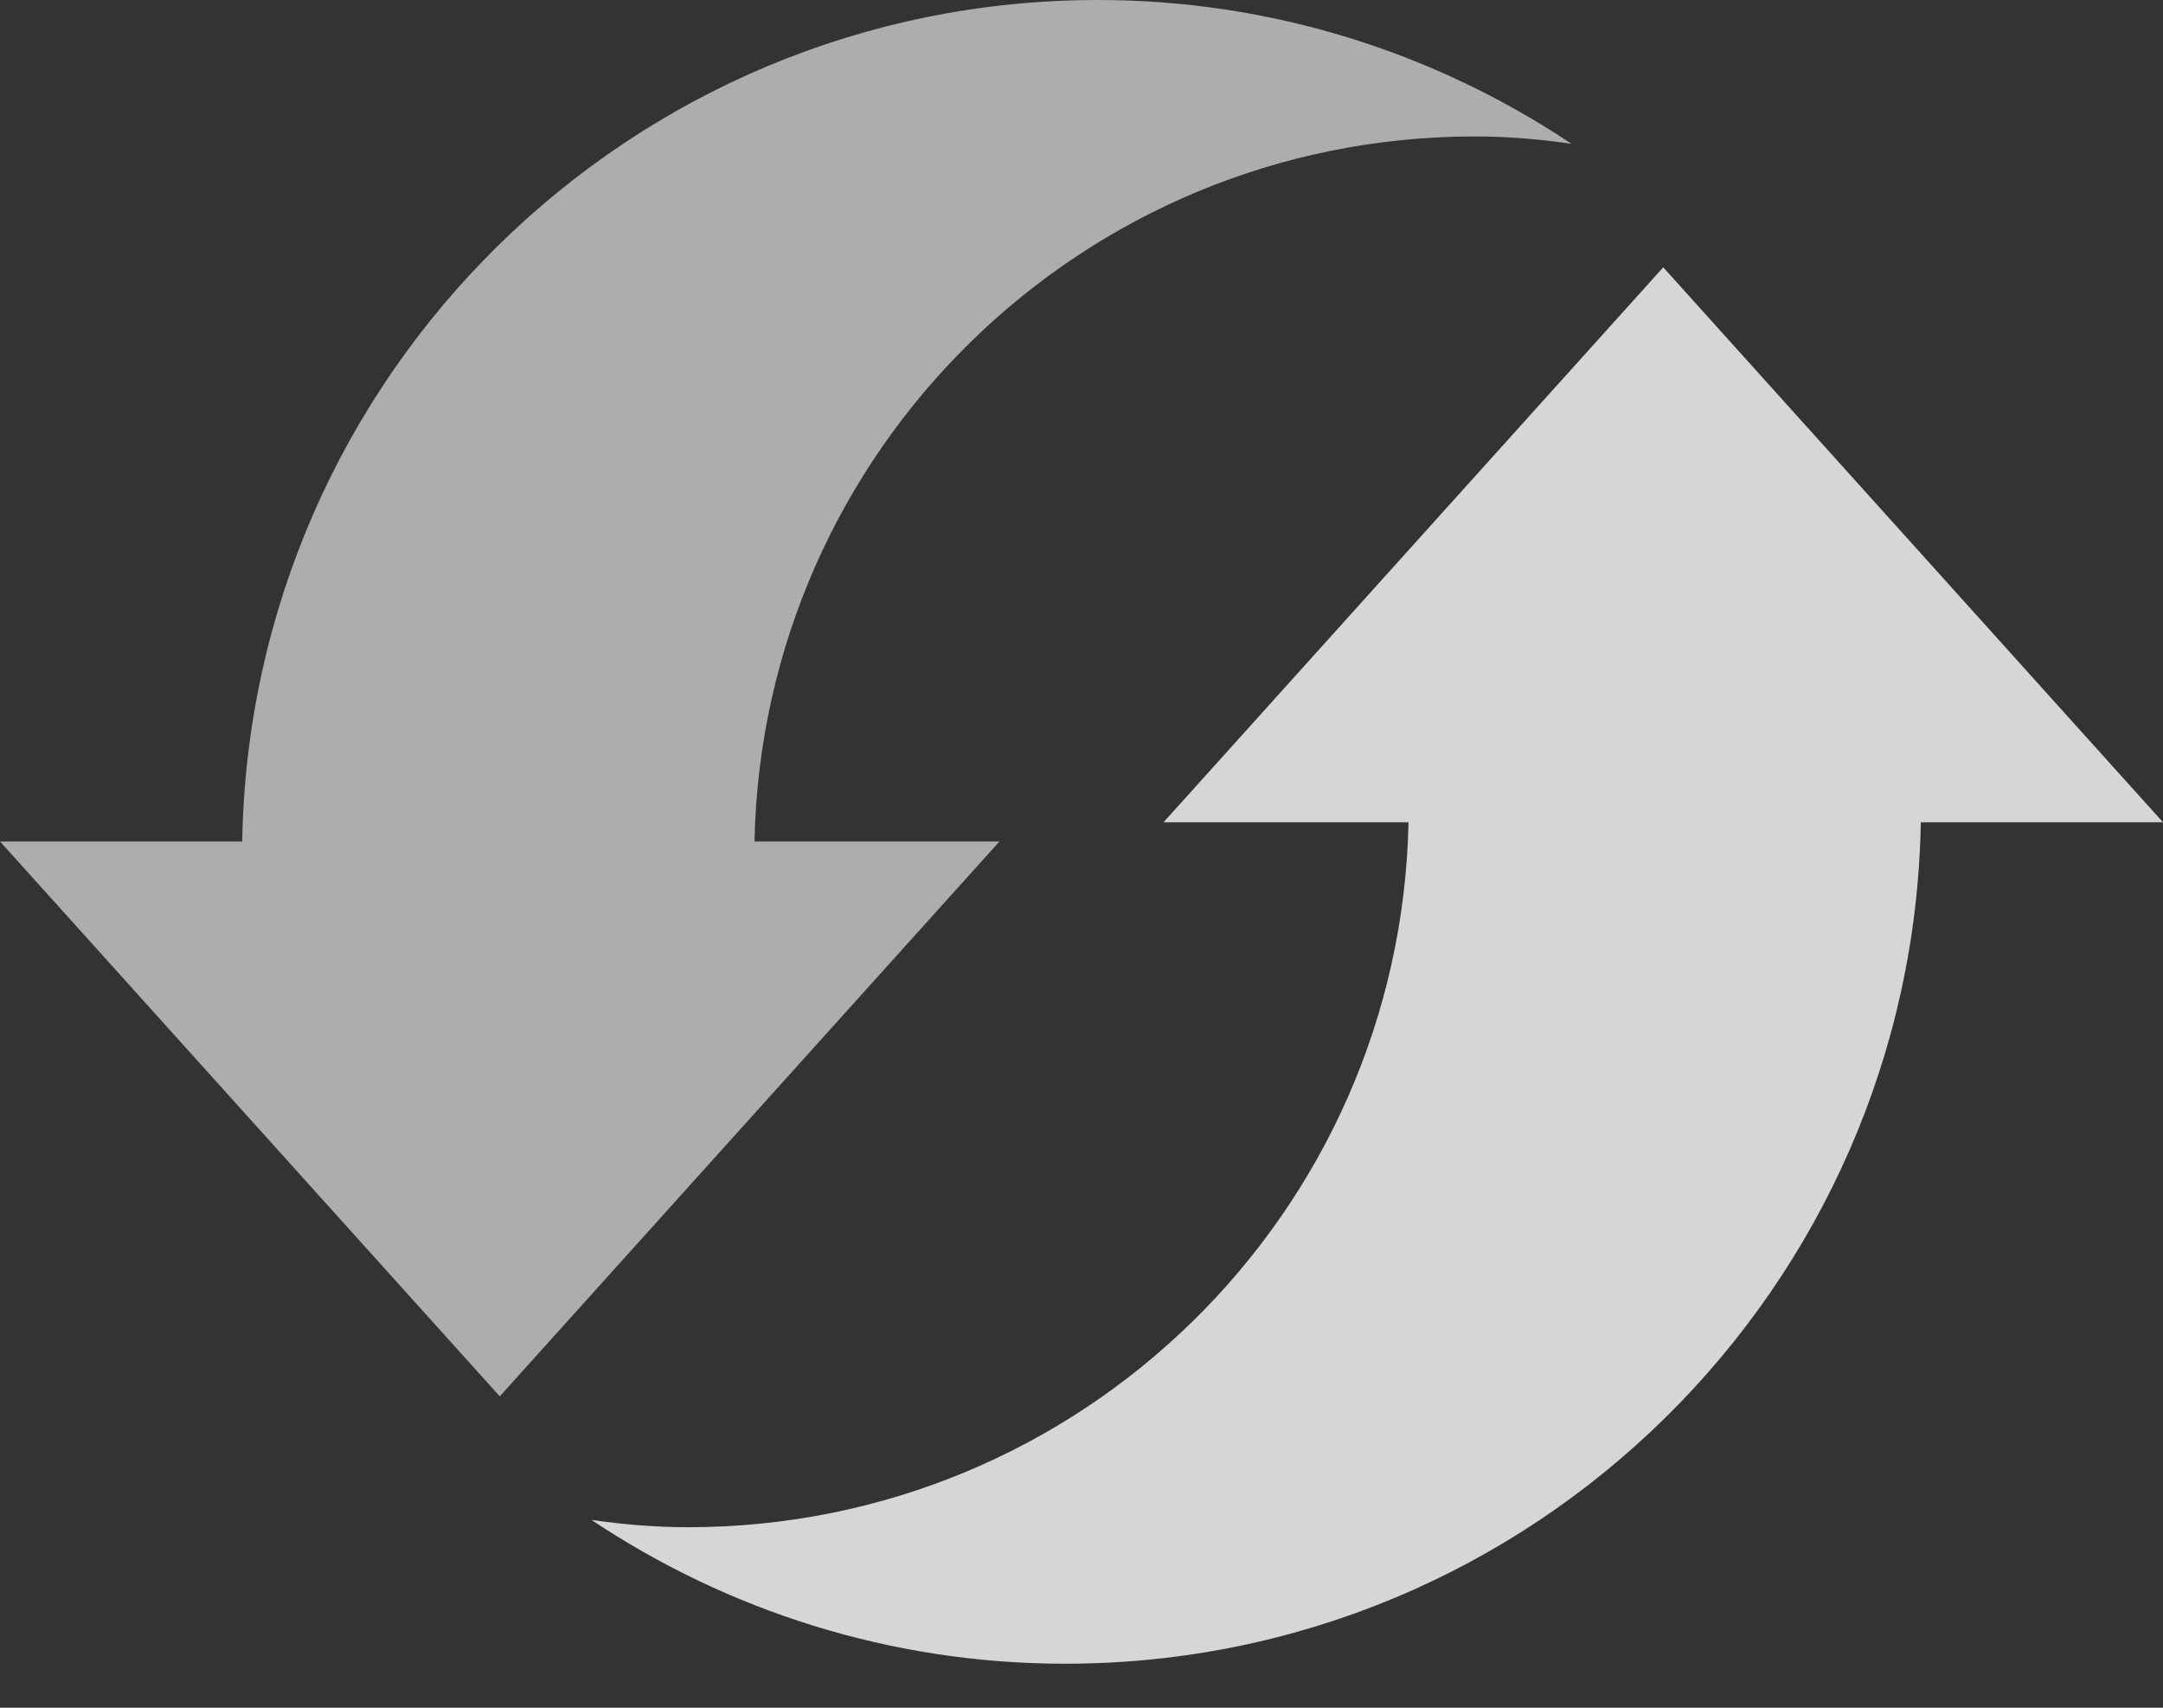 <svg width="38" height="30" viewBox="0 0 38 30" fill="none" xmlns="http://www.w3.org/2000/svg">
<rect x="0" y="0" width="38" height="30" fill="#333333" stroke="none"/>
<path d="M13.255 14.782C13.396 7.921 19 2.397 25.91 2.397C26.498 2.397 27.05 2.446 27.608 2.526C25.229 0.938 22.366 0 19.288 0C11.066 0 4.396 6.603 4.255 14.782H0L8.78 24.53L17.559 14.782H13.255Z" fill="white" fill-opacity="0.6"/>
<path d="M29.22 4.696L20.441 14.445H24.745C24.604 21.305 19 26.829 12.09 26.829C11.502 26.829 10.95 26.78 10.392 26.701C12.771 28.288 15.634 29.227 18.712 29.227C26.934 29.227 33.604 22.623 33.745 14.445H38L29.22 4.696Z" fill="white" fill-opacity="0.8"/>
</svg>
